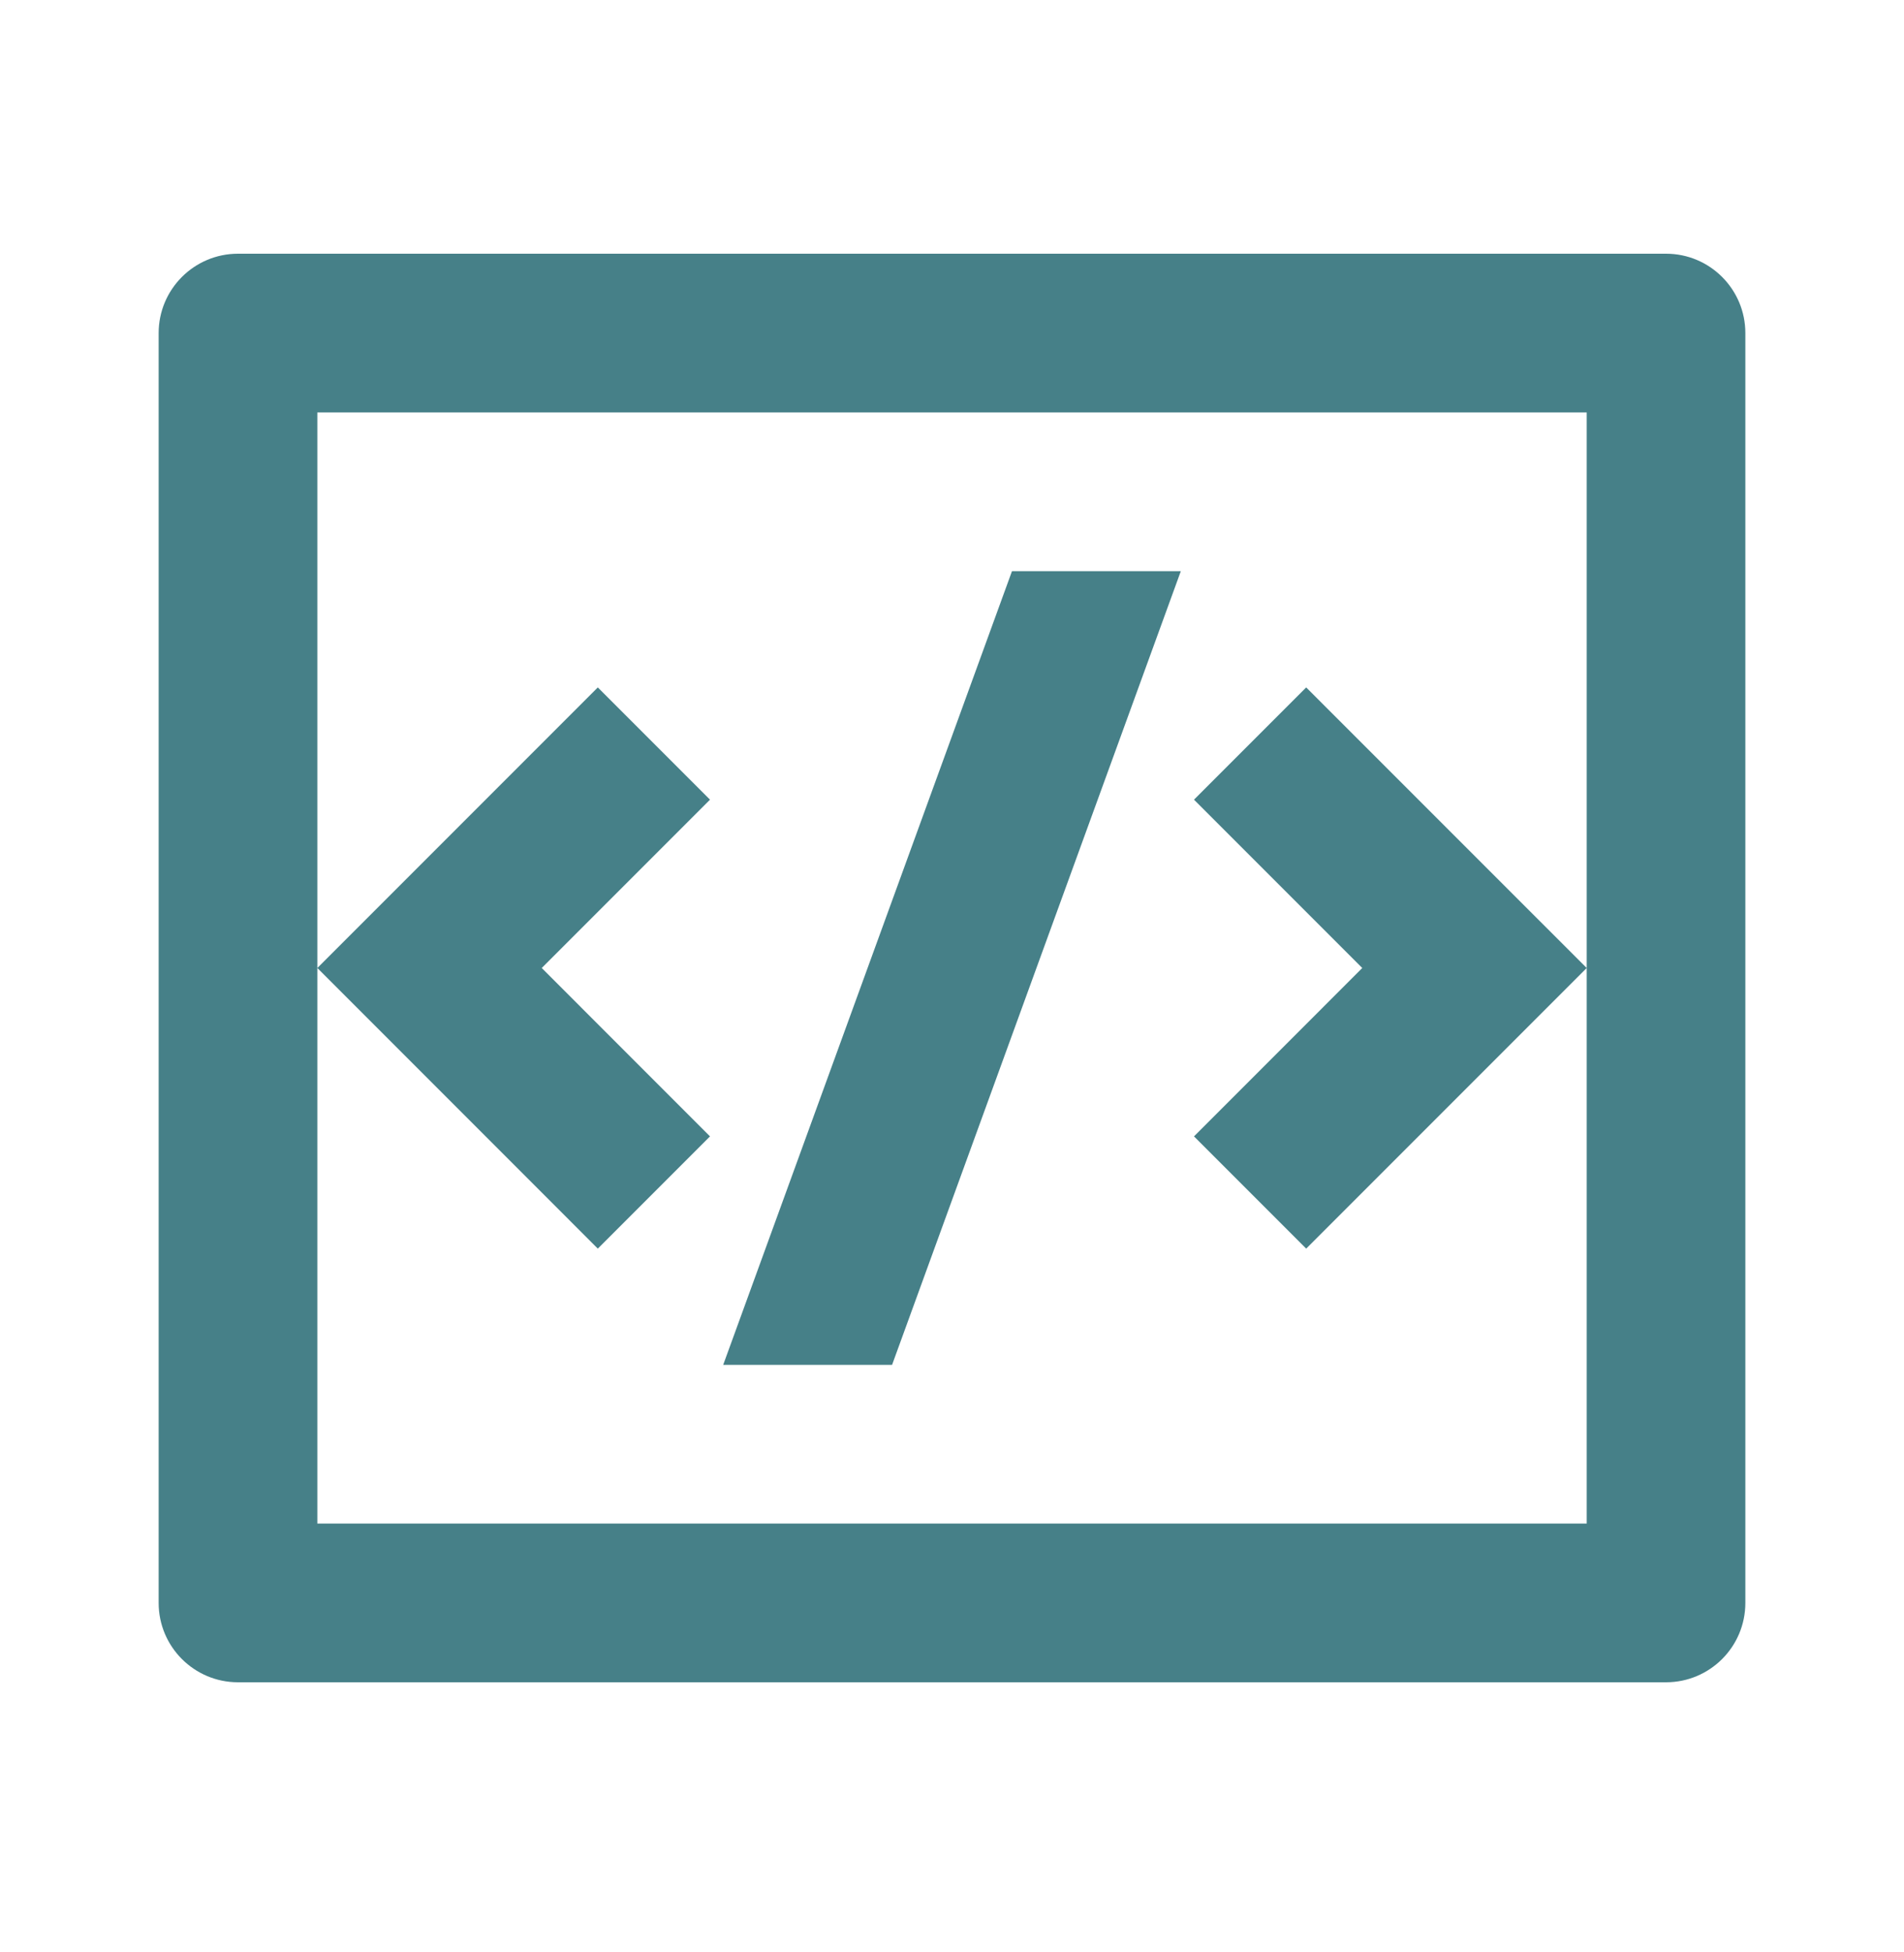 <svg width="40" height="41" viewBox="0 0 40 41" fill="none" xmlns="http://www.w3.org/2000/svg">
<path d="M5 5.328H35C35.921 5.328 36.667 6.074 36.667 6.995V33.661C36.667 34.582 35.921 35.328 35 35.328H5C4.08 35.328 3.333 34.582 3.333 33.661V6.995C3.333 6.074 4.08 5.328 5 5.328ZM6.667 8.661V31.995H33.334V8.661H6.667ZM33.334 20.328L27.441 26.221L25.084 23.864L28.619 20.328L25.084 16.793L27.441 14.436L33.334 20.328ZM11.381 20.328L14.916 23.864L12.559 26.221L6.667 20.328L12.559 14.436L14.916 16.793L11.381 20.328ZM18.741 28.662H15.193L21.26 11.995H24.807L18.741 28.662Z" fill="#468088"/>
</svg>
